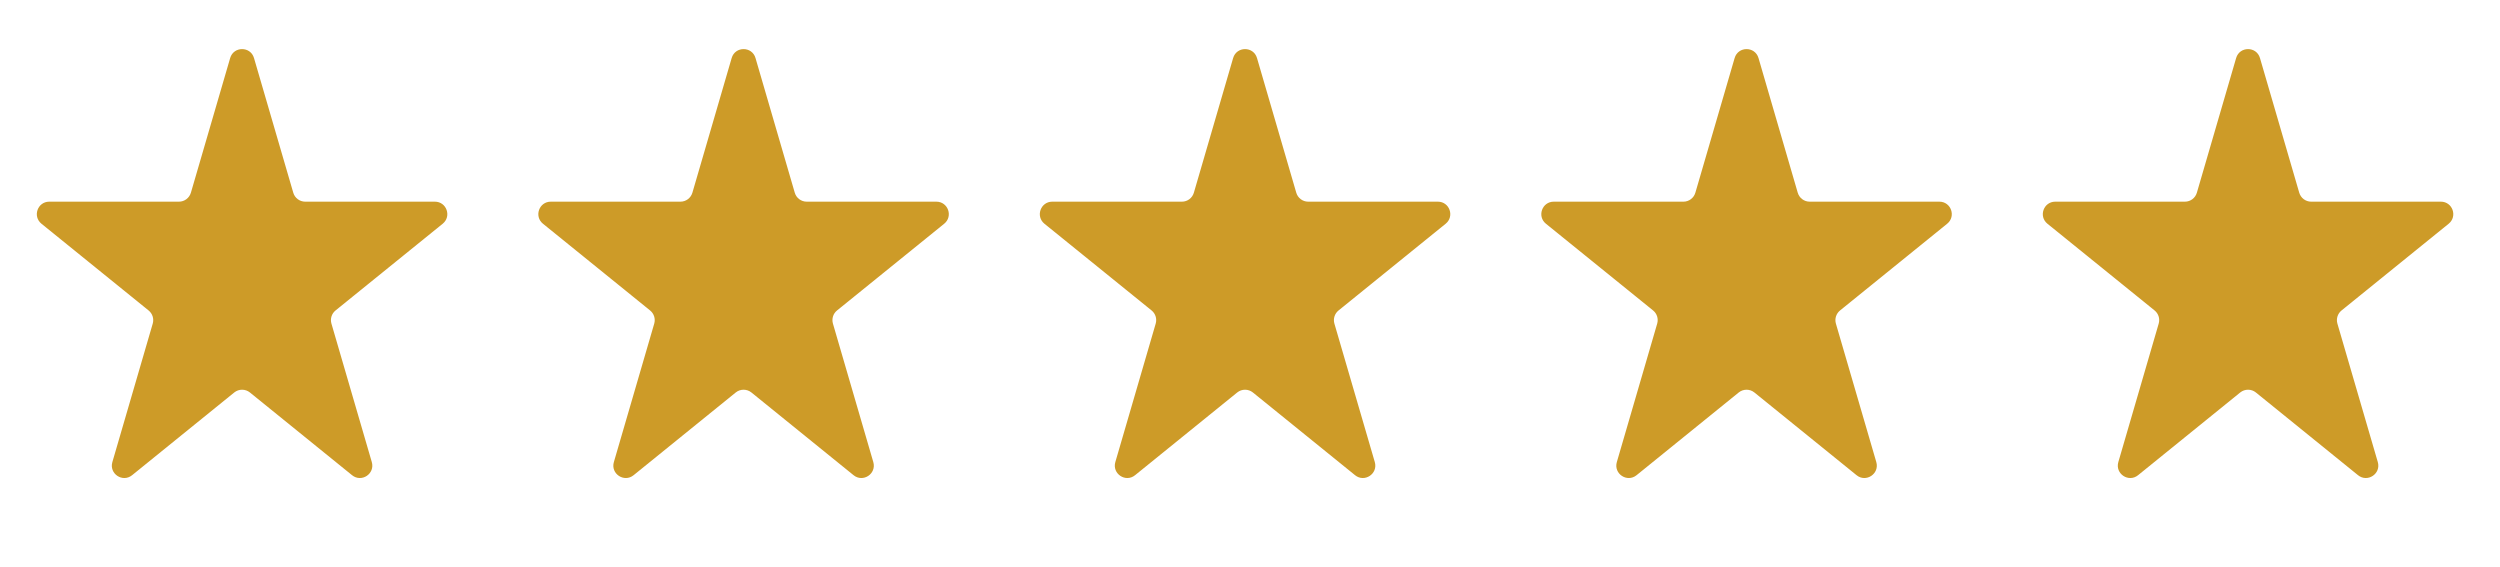 <svg width="75" height="17" viewBox="0 0 75 17" fill="none" xmlns="http://www.w3.org/2000/svg">
<path d="M6.905 1.741C7.009 1.384 7.516 1.384 7.62 1.741L8.798 5.781C8.844 5.94 8.99 6.05 9.156 6.05H13.046C13.398 6.05 13.554 6.491 13.281 6.712L10.066 9.314C9.949 9.409 9.901 9.564 9.943 9.708L11.154 13.862C11.256 14.213 10.846 14.486 10.562 14.256L7.497 11.774C7.36 11.664 7.165 11.664 7.028 11.774L3.963 14.256C3.679 14.486 3.268 14.213 3.371 13.862L4.582 9.708C4.624 9.564 4.575 9.409 4.458 9.314L1.244 6.712C0.971 6.491 1.127 6.05 1.478 6.05H5.369C5.535 6.05 5.68 5.94 5.727 5.781L6.905 1.741Z" fill="#CD9B28"/>
<path d="M21.95 1.741C22.054 1.384 22.561 1.384 22.665 1.741L23.843 5.781C23.889 5.94 24.035 6.05 24.201 6.05H28.091C28.442 6.05 28.599 6.491 28.326 6.712L25.111 9.314C24.994 9.409 24.946 9.564 24.988 9.708L26.199 13.862C26.301 14.213 25.891 14.486 25.607 14.256L22.542 11.774C22.405 11.664 22.209 11.664 22.073 11.774L19.008 14.256C18.724 14.486 18.313 14.213 18.416 13.862L19.627 9.708C19.669 9.564 19.62 9.409 19.503 9.314L16.289 6.712C16.016 6.491 16.172 6.05 16.523 6.05H20.414C20.58 6.05 20.725 5.94 20.772 5.781L21.95 1.741Z" fill="#CD9B28"/>
<path d="M36.994 1.741C37.099 1.384 37.605 1.384 37.71 1.741L38.888 5.781C38.934 5.94 39.08 6.05 39.245 6.05H43.136C43.487 6.05 43.643 6.491 43.37 6.712L40.156 9.314C40.039 9.409 39.99 9.564 40.032 9.708L41.244 13.862C41.346 14.213 40.935 14.486 40.652 14.256L37.586 11.774C37.45 11.664 37.254 11.664 37.117 11.774L34.052 14.256C33.769 14.486 33.358 14.213 33.46 13.862L34.671 9.708C34.713 9.564 34.665 9.409 34.548 9.314L31.333 6.712C31.061 6.491 31.217 6.05 31.568 6.05H35.459C35.624 6.05 35.77 5.94 35.816 5.781L36.994 1.741Z" fill="#CD9B28"/>
<path d="M52.039 1.741C52.144 1.384 52.65 1.384 52.755 1.741L53.932 5.781C53.979 5.94 54.124 6.05 54.29 6.05H58.181C58.532 6.05 58.688 6.491 58.415 6.712L55.201 9.314C55.084 9.409 55.035 9.564 55.077 9.708L56.289 13.862C56.391 14.213 55.98 14.486 55.697 14.256L52.631 11.774C52.495 11.664 52.299 11.664 52.162 11.774L49.097 14.256C48.813 14.486 48.403 14.213 48.505 13.862L49.716 9.708C49.758 9.564 49.71 9.409 49.593 9.314L46.378 6.712C46.105 6.491 46.262 6.05 46.613 6.05H50.504C50.669 6.05 50.815 5.94 50.861 5.781L52.039 1.741Z" fill="#CD9B28"/>
<path d="M67.084 1.741C67.188 1.384 67.695 1.384 67.799 1.741L68.977 5.781C69.024 5.94 69.169 6.05 69.335 6.05H73.226C73.577 6.05 73.733 6.491 73.46 6.712L70.246 9.314C70.129 9.409 70.08 9.564 70.122 9.708L71.334 13.862C71.436 14.213 71.025 14.486 70.741 14.256L67.676 11.774C67.54 11.664 67.344 11.664 67.207 11.774L64.142 14.256C63.858 14.486 63.448 14.213 63.55 13.862L64.761 9.708C64.803 9.564 64.755 9.409 64.638 9.314L61.423 6.712C61.15 6.491 61.307 6.05 61.658 6.05H65.549C65.714 6.05 65.86 5.94 65.906 5.781L67.084 1.741Z" fill="#CD9B28"/>
</svg>
